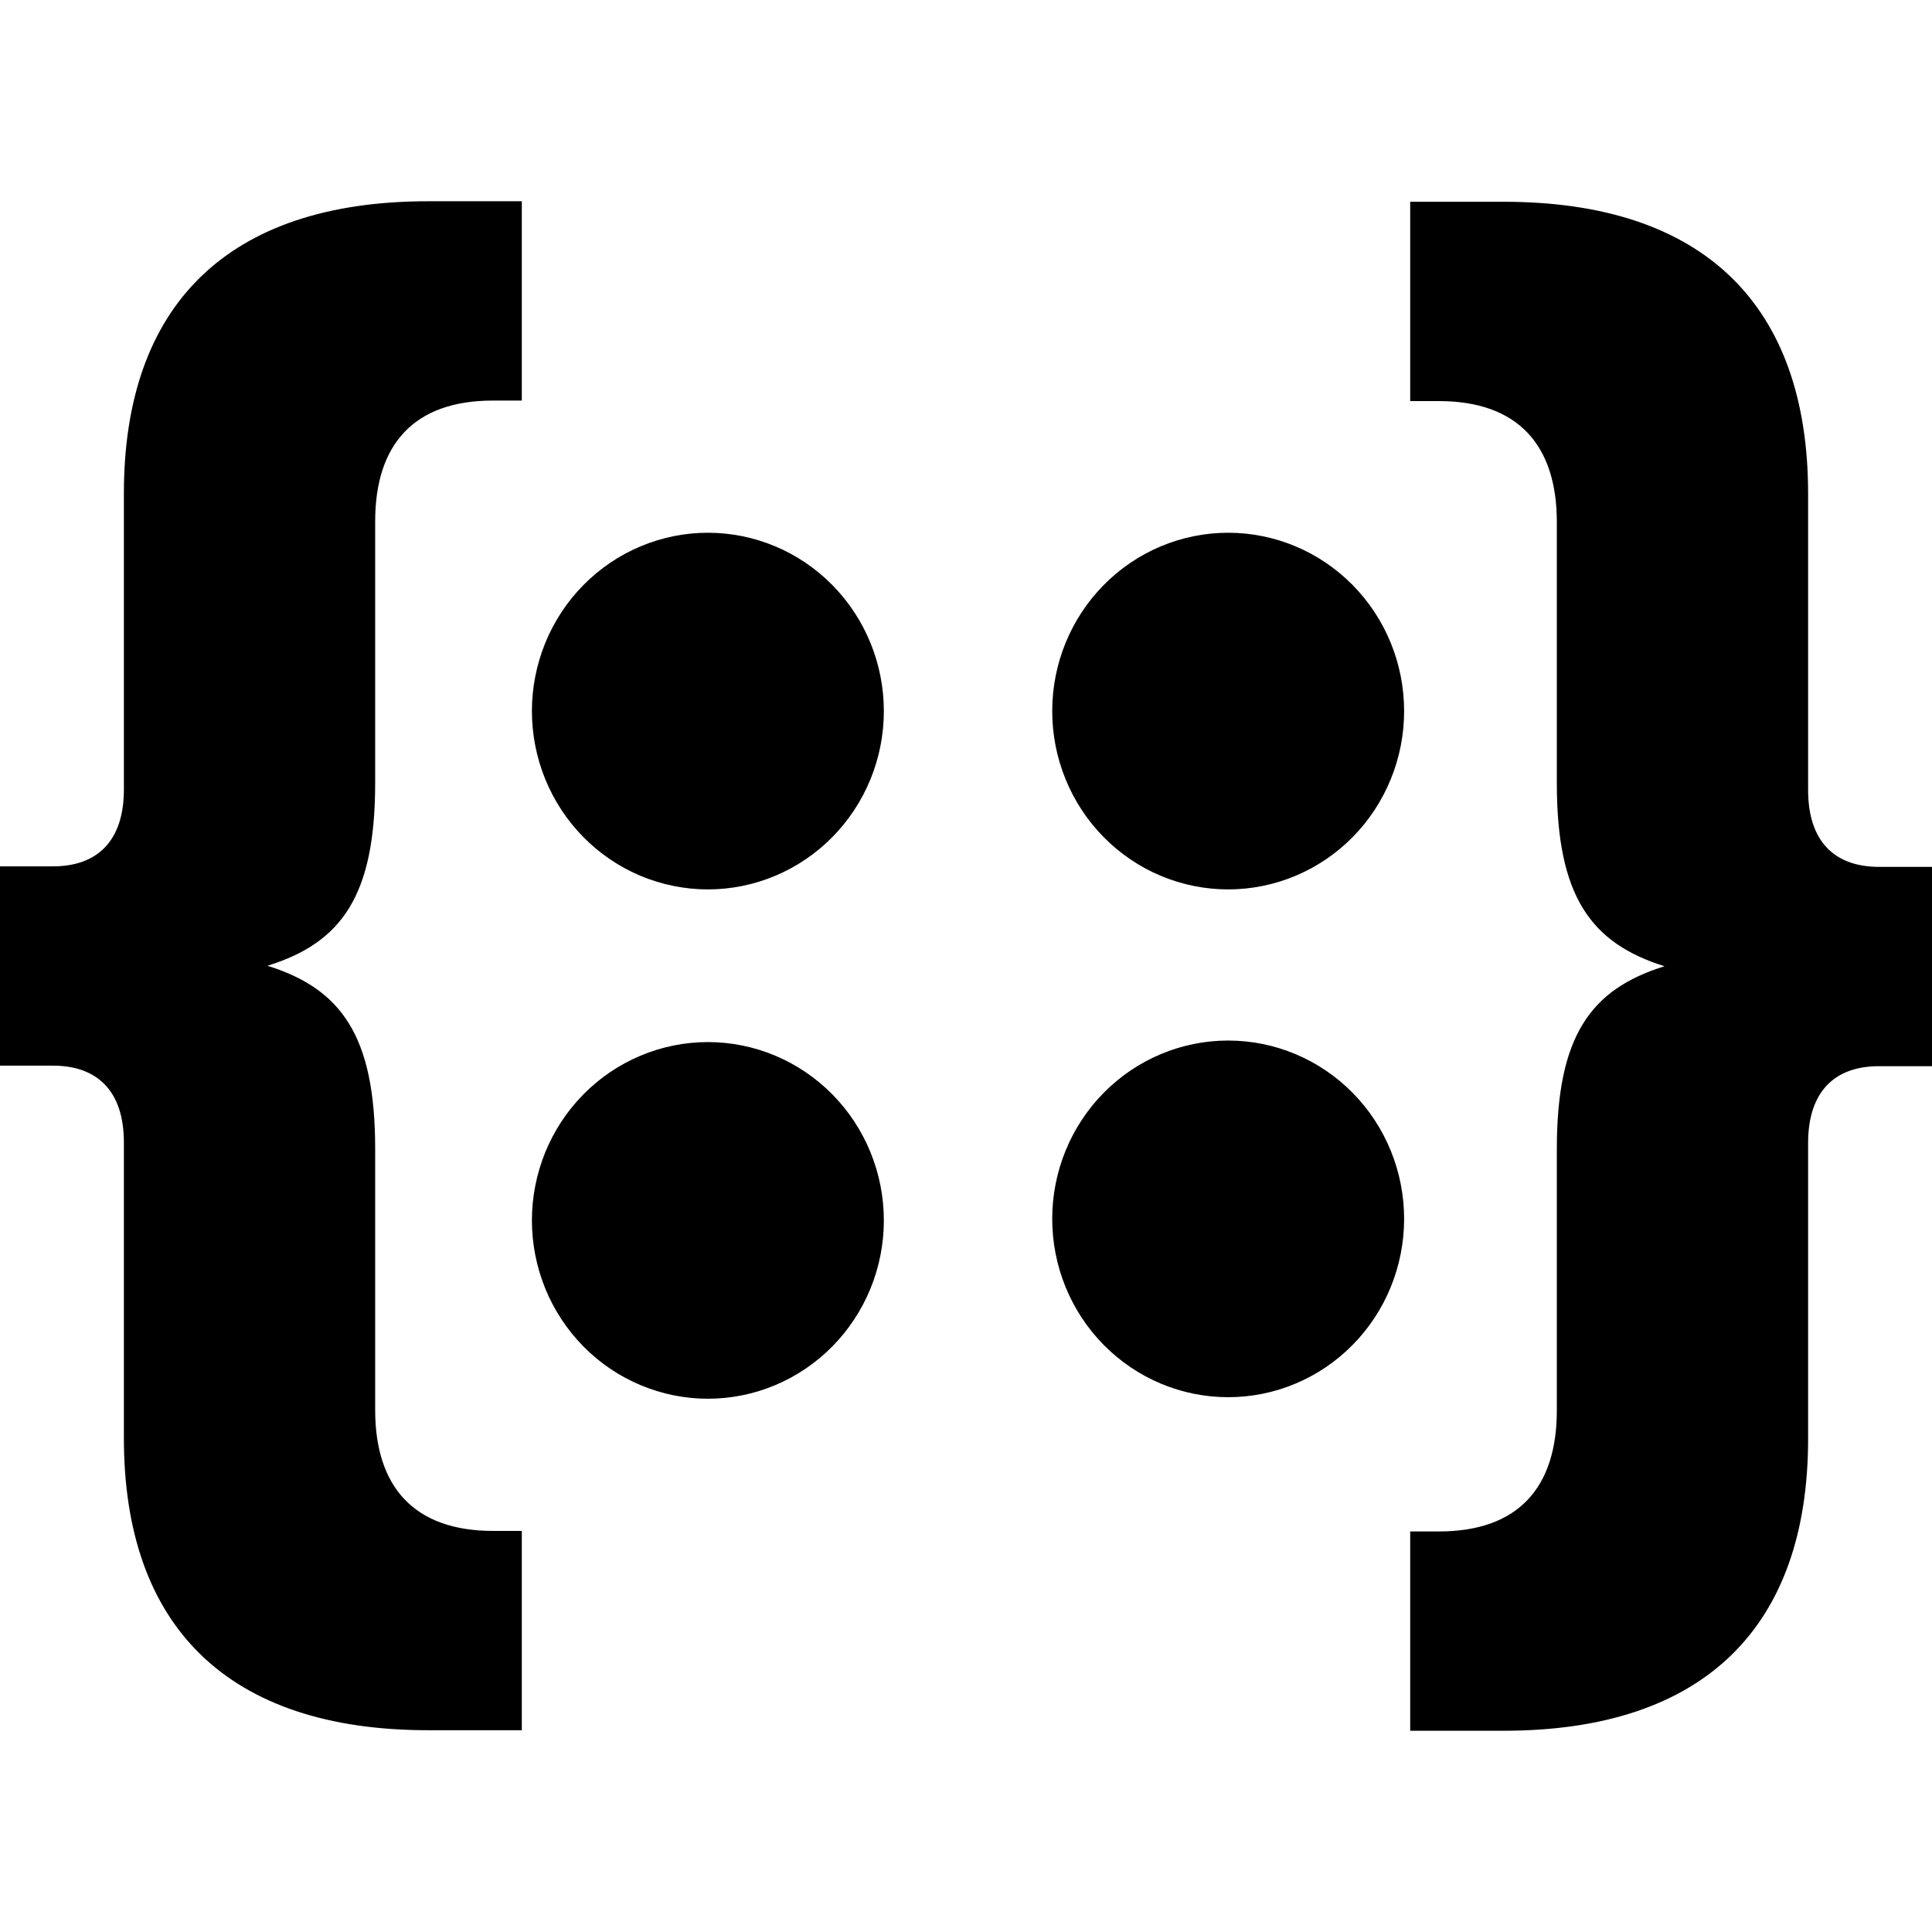 <svg width="48" height="48" viewBox="0 0 48 48" fill="none" xmlns="http://www.w3.org/2000/svg">
<style>
    .icon {
        fill: black;
    }
</style>
<g clip-path="url(#clip0_1_5)">
    <path class="icon" d="M34.885 17.667C34.885 18.248 34.772 18.825 34.552 19.362C34.333 19.899 34.011 20.388 33.605 20.799C33.199 21.211 32.717 21.537 32.186 21.76C31.656 21.982 31.088 22.097 30.514 22.097C29.939 22.097 29.371 21.982 28.84 21.76C28.31 21.537 27.828 21.211 27.422 20.799C27.016 20.388 26.694 19.899 26.475 19.362C26.255 18.825 26.142 18.248 26.142 17.667C26.142 16.492 26.602 15.365 27.422 14.534C28.242 13.703 29.354 13.236 30.514 13.236C31.673 13.236 32.785 13.703 33.605 14.534C34.425 15.365 34.885 16.492 34.885 17.667ZM44.922 19.614V12.269C44.922 7.61 42.36 5.013 37.36 5.013H35.036V9.965H35.752C37.712 9.965 38.679 11.06 38.679 12.969V19.462C38.679 22.262 39.52 23.433 41.355 24.006C39.508 24.579 38.679 25.75 38.679 28.551V35.044C38.679 36.953 37.724 38.048 35.752 38.048H35.036V43H37.36C42.36 43 44.922 40.403 44.922 35.744V28.398C44.922 27.1 45.601 26.489 46.681 26.489H48V21.537H46.681C45.601 21.537 44.922 20.926 44.922 19.627V19.614ZM30.514 25.852C29.354 25.852 28.242 26.319 27.422 27.15C26.602 27.981 26.142 29.108 26.142 30.282C26.142 31.457 26.602 32.584 27.422 33.415C28.242 34.246 29.354 34.713 30.514 34.713C31.673 34.713 32.785 34.246 33.605 33.415C34.425 32.584 34.885 31.457 34.885 30.282C34.885 29.108 34.425 27.981 33.605 27.15C32.785 26.319 31.673 25.852 30.514 25.852ZM3.078 12.269V19.614C3.078 20.913 2.399 21.524 1.319 21.524H0V26.476H1.319C2.399 26.476 3.078 27.087 3.078 28.386V35.731C3.078 40.39 5.64 42.987 10.64 42.987H12.964V38.035H12.248C10.288 38.035 9.321 36.94 9.321 35.031V28.538C9.321 25.738 8.479 24.567 6.645 23.994C8.492 23.421 9.321 22.25 9.321 19.449V12.956C9.321 11.047 10.276 9.952 12.248 9.952H12.964V5H10.64C5.64 5 3.078 7.597 3.078 12.256V12.269ZM17.587 25.89C17.013 25.89 16.445 26.005 15.914 26.228C15.384 26.45 14.902 26.777 14.496 27.188C14.09 27.599 13.768 28.088 13.548 28.625C13.329 29.163 13.215 29.739 13.215 30.321C13.215 30.902 13.329 31.479 13.548 32.016C13.768 32.553 14.09 33.042 14.496 33.453C14.902 33.865 15.384 34.191 15.914 34.413C16.445 34.636 17.013 34.751 17.587 34.751C18.746 34.751 19.858 34.284 20.678 33.453C21.498 32.622 21.959 31.496 21.959 30.321C21.959 29.146 21.498 28.019 20.678 27.188C19.858 26.357 18.746 25.89 17.587 25.89ZM17.587 13.236C17.013 13.236 16.445 13.351 15.914 13.574C15.384 13.796 14.902 14.123 14.496 14.534C14.09 14.945 13.768 15.434 13.548 15.971C13.329 16.509 13.215 17.085 13.215 17.667C13.215 18.248 13.329 18.825 13.548 19.362C13.768 19.899 14.09 20.388 14.496 20.799C14.902 21.211 15.384 21.537 15.914 21.76C16.445 21.982 17.013 22.097 17.587 22.097C18.746 22.097 19.858 21.63 20.678 20.799C21.498 19.968 21.959 18.842 21.959 17.667C21.959 16.492 21.498 15.365 20.678 14.534C19.858 13.703 18.746 13.236 17.587 13.236Z" />
</g>
</svg>
